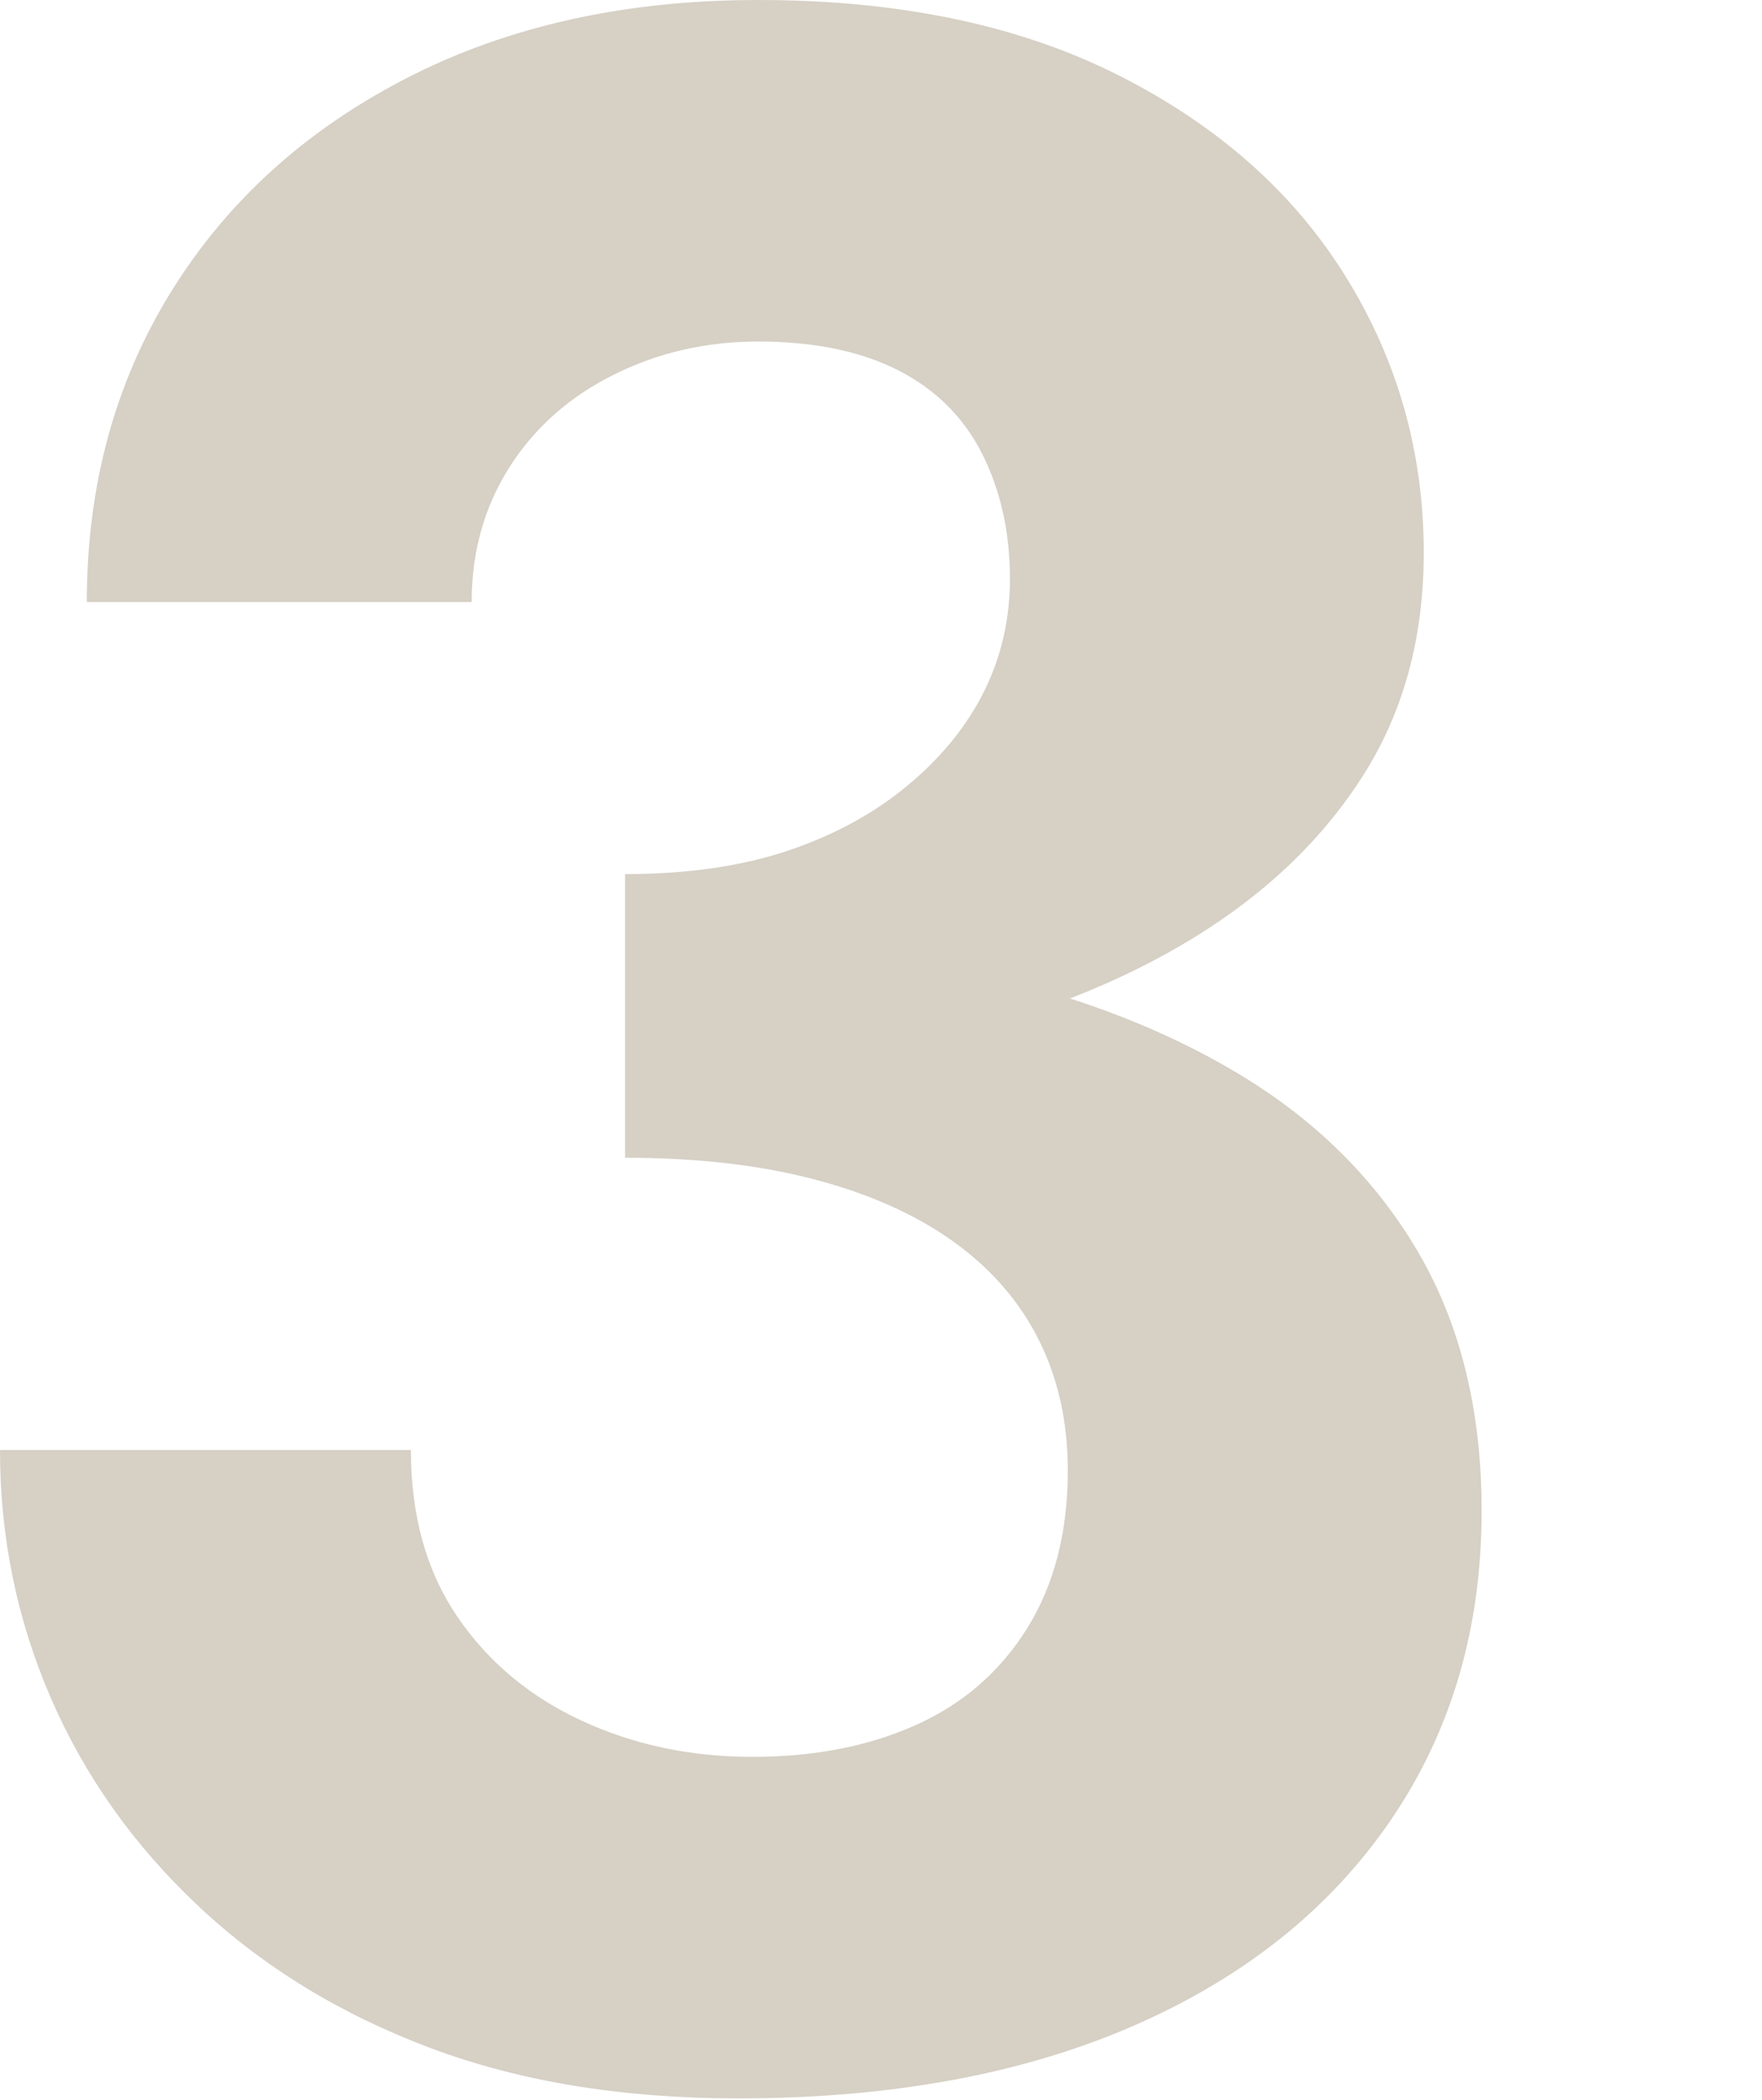 <?xml version="1.0" encoding="UTF-8"?>
<svg width="548px" height="653px" viewBox="0 0 548 653" version="1.1" xmlns="http://www.w3.org/2000/svg" xmlns:xlink="http://www.w3.org/1999/xlink">
    <title>stylenumber_0</title>
    <g id="Page-1" stroke="none" stroke-width="1" fill="none" fill-rule="evenodd">
        <g id="Artboard" transform="translate(-46, -2631)" fill="#D6D0C5" fill-rule="nonzero">
            <path d="M275.5,3283.5 C322.9,3283.5 363.85,3276 398.35,3261 C432.85,3246 459.55,3224.7 478.45,3197.1 C497.35,3169.5 506.8,3137.4 506.8,3100.8 C506.8,3069.6 500.2,3042.75 487,3020.25 C473.8,2997.75 455.2,2979.3 431.2,2964.9 C415.692,2955.595 398.431,2947.856 379.416,2941.683 L378.747,2941.468 L379.414,2941.211 C393.025,2935.926 405.637,2929.723 417.25,2922.6 C439.75,2908.8 457.3,2892 469.9,2872.2 C482.5,2852.4 488.8,2829.3 488.8,2802.9 C488.8,2771.7 480.7,2743.05 464.5,2716.95 C448.3,2690.85 424.75,2670 393.85,2654.4 C362.95,2638.8 325.6,2631 281.8,2631 C240.4,2631 203.95,2639.1 172.45,2655.3 C140.95,2671.5 116.5,2693.7 99.1,2721.9 C81.7,2750.1 73,2782.2 73,2818.2 L192.7,2818.2 C192.7,2802.6 196.6,2788.65 204.4,2776.35 C212.2,2764.05 223,2754.45 236.8,2747.55 C250.6,2740.65 265.6,2737.2 281.8,2737.2 C299.2,2737.2 313.75,2740.2 325.45,2746.2 C337.15,2752.2 345.85,2760.9 351.55,2772.3 C357.25,2783.7 360.1,2796.6 360.1,2811 C360.1,2823.6 357.4,2835.3 352,2846.1 C346.6,2856.9 338.65,2866.65 328.15,2875.35 C317.65,2884.05 305.2,2890.8 290.8,2895.6 C276.4,2900.4 259.6,2902.8 240.4,2902.8 L240.4,2964 L240.4,2991 C262.6,2991 282.25,2993.25 299.35,2997.75 C316.45,3002.25 330.85,3008.7 342.55,3017.1 C354.25,3025.5 363.1,3035.7 369.1,3047.7 C375.1,3059.7 378.1,3073.2 378.1,3088.2 C378.1,3107.4 373.9,3123.75 365.5,3137.25 C357.1,3150.75 345.55,3160.8 330.85,3167.4 C316.15,3174 299.2,3177.3 280,3177.3 C260.8,3177.3 243.1,3173.55 226.9,3166.05 C210.7,3158.55 197.8,3147.75 188.2,3133.65 C178.6,3119.55 173.8,3102.3 173.8,3081.9 L46,3081.9 C46,3108.9 51.25,3134.55 61.75,3158.85 C72.25,3183.15 87.55,3204.75 107.65,3223.65 C127.75,3242.55 151.75,3257.25 179.65,3267.75 C207.55,3278.25 239.5,3283.5 275.5,3283.5 Z" id="3"></path>
        </g>
    </g>
</svg>